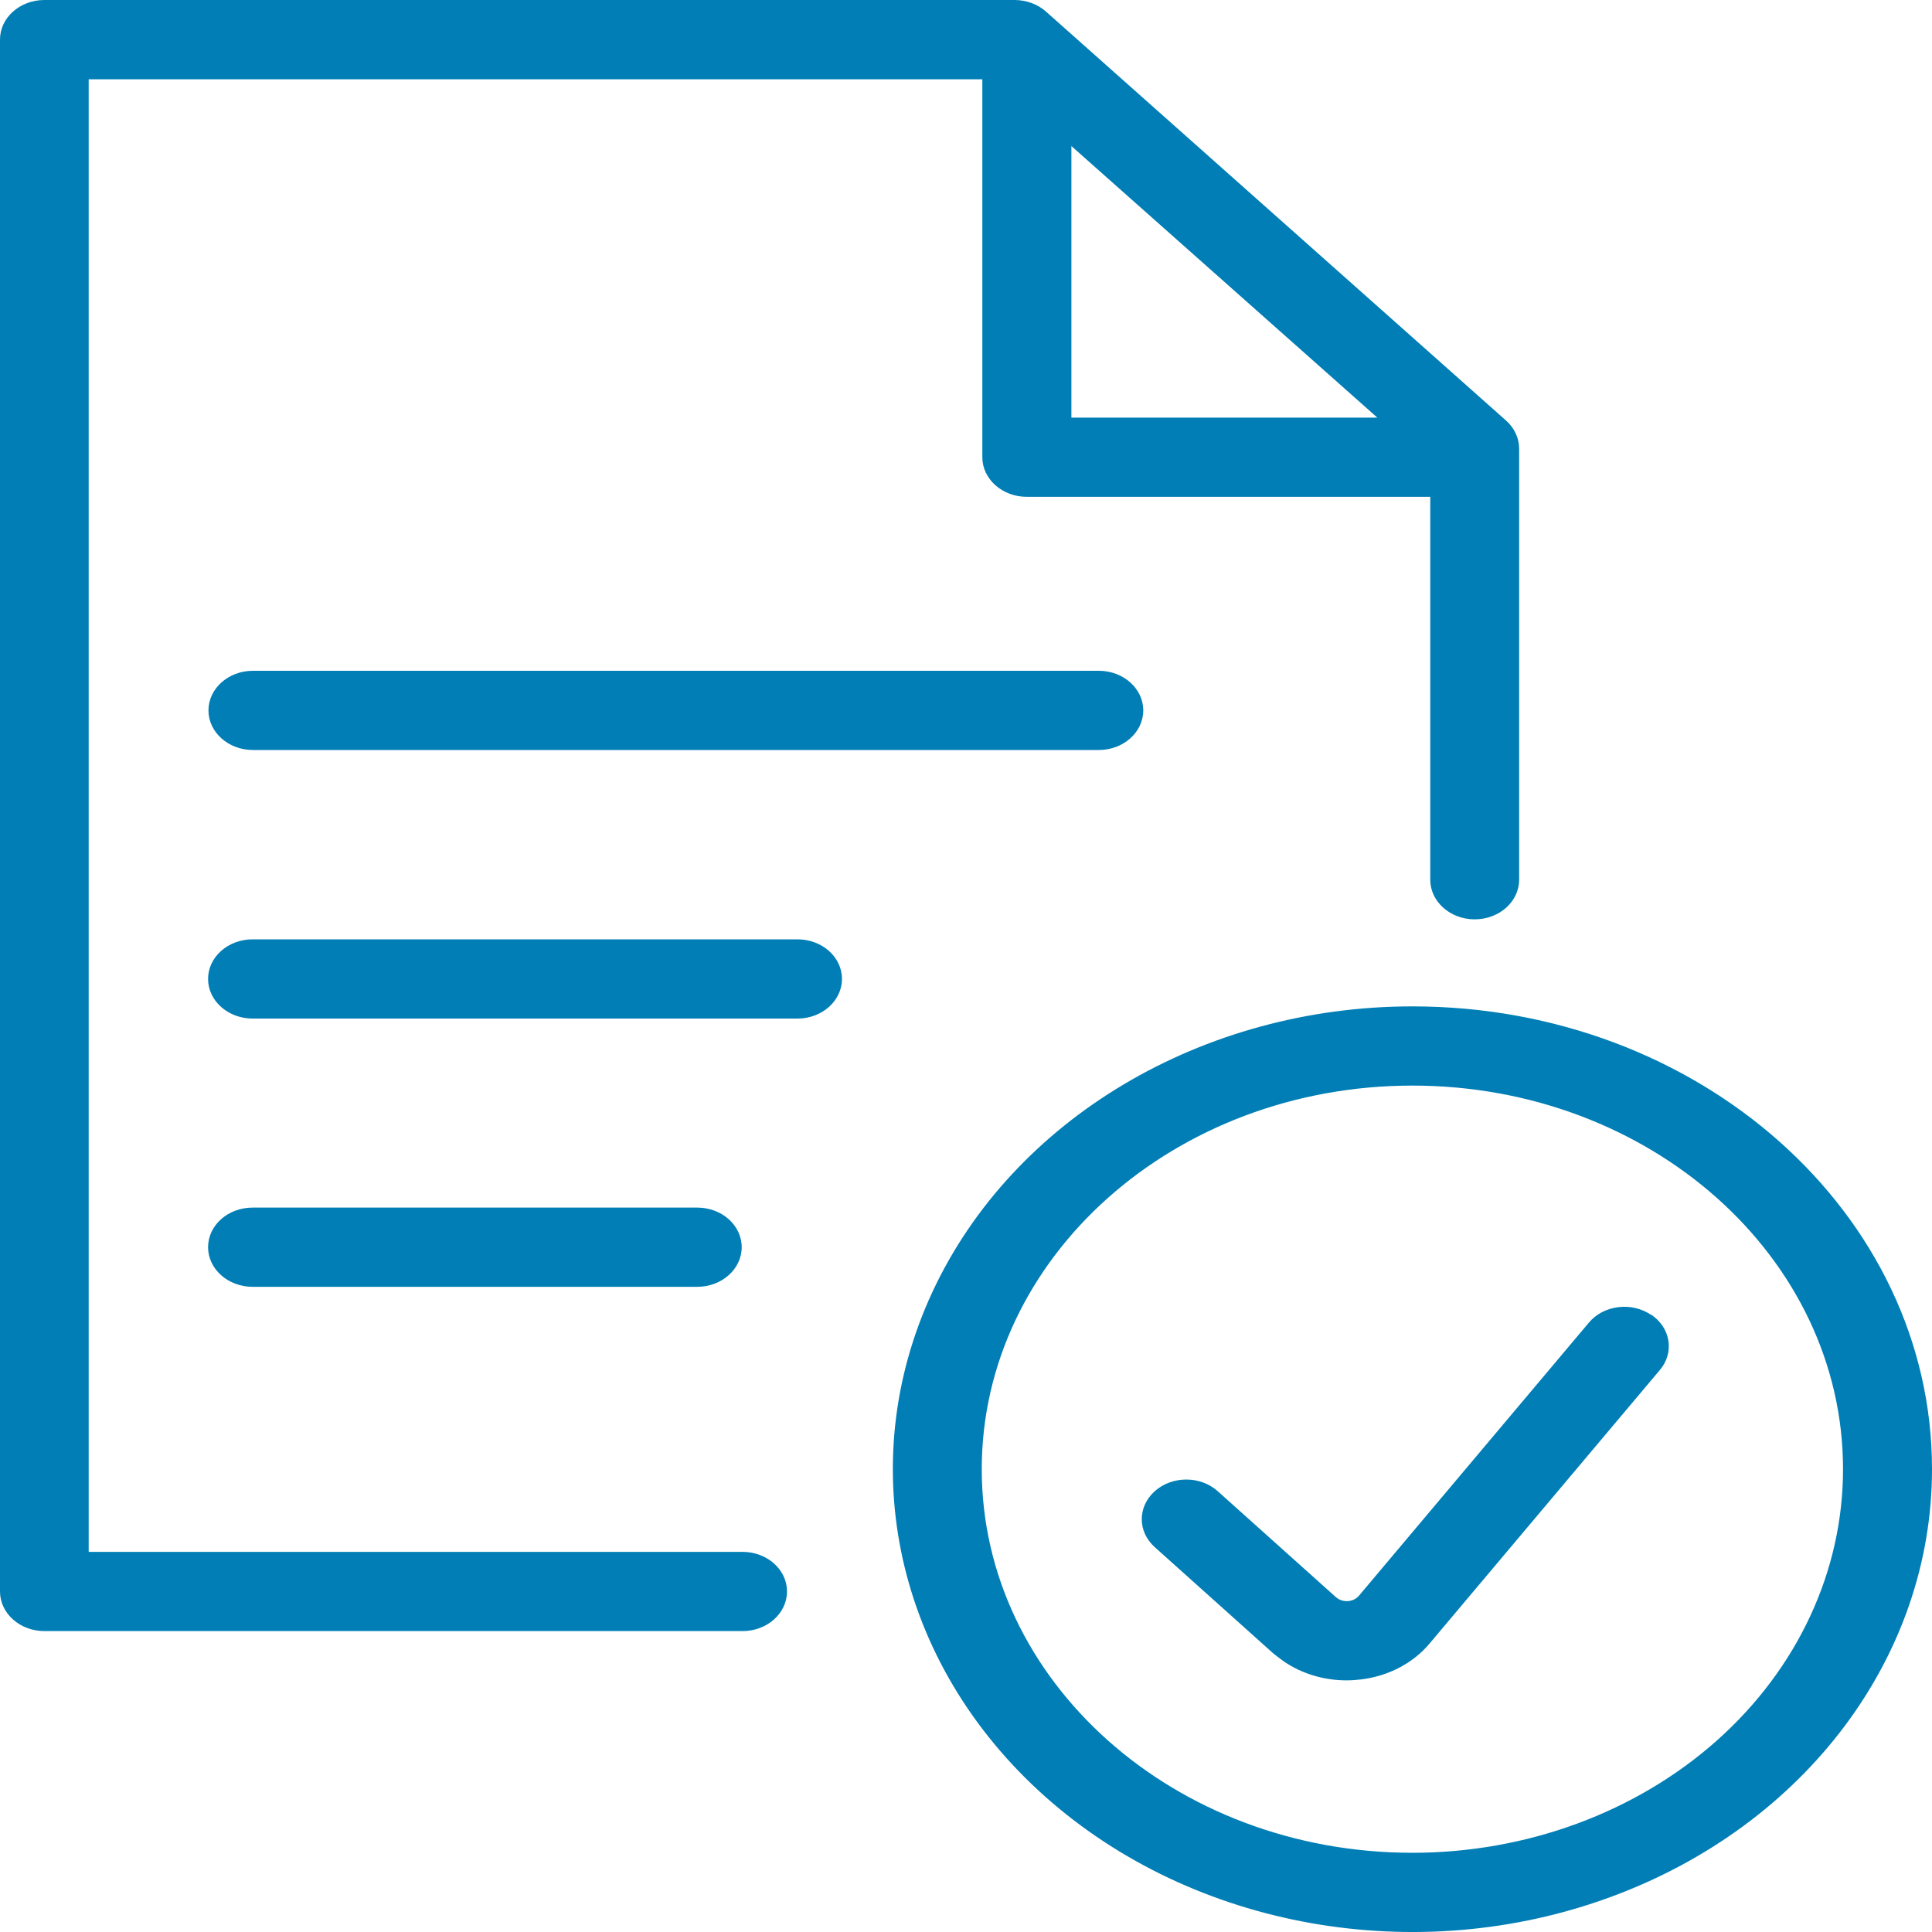
<svg width="20px" height="20px" viewBox="0 0 20 20" version="1.1" xmlns="http://www.w3.org/2000/svg" xmlns:xlink="http://www.w3.org/1999/xlink">
    <g id="Tablet-NEW" stroke="none" stroke-width="1" fill="none" fill-rule="evenodd">
        <g id="BP_Leistungsbeschreibung_Tablet" transform="translate(-40, -830)" fill="#007EB5" fill-rule="nonzero">
            <g id="Accordion_inactive_tablet" transform="translate(20, 798)">
                <g id="Icon---Formulare---offline-verfügbar" transform="translate(20, 32)">
                    <path d="M14.621,10.418 C12.446,10.418 10.485,11.585 9.652,13.375 C8.82,15.166 9.28,17.226 10.818,18.597 C12.356,19.967 14.67,20.377 16.68,19.635 C18.69,18.894 20,17.147 20,15.209 C20,12.563 17.592,10.418 14.621,10.418 L14.621,10.418 Z M14.621,19.18 C12.159,19.18 10.163,17.402 10.163,15.209 C10.163,13.016 12.159,11.238 14.621,11.238 C17.083,11.238 19.079,13.016 19.079,15.209 C19.079,16.262 18.61,17.272 17.774,18.017 C16.938,18.761 15.804,19.18 14.621,19.18 L14.621,19.18 Z M17.091,13.608 C17.189,13.673 17.254,13.77 17.271,13.878 C17.288,13.986 17.257,14.095 17.183,14.182 L14.802,17.01 C14.632,17.215 14.376,17.35 14.093,17.385 C14.042,17.391 13.99,17.395 13.939,17.395 C13.706,17.395 13.479,17.327 13.293,17.201 C13.276,17.19 13.196,17.128 13.181,17.116 L11.954,16.016 C11.774,15.855 11.775,15.596 11.955,15.436 C12.135,15.276 12.427,15.276 12.606,15.437 L13.833,16.537 C13.868,16.566 13.915,16.579 13.962,16.574 C14.003,16.569 14.04,16.55 14.066,16.521 L16.447,13.693 C16.52,13.605 16.629,13.547 16.75,13.532 C16.871,13.516 16.994,13.545 17.091,13.611 L17.091,13.608 Z M7.687,16.065 L0.918,16.065 L0.918,0.821 L10.169,0.821 L10.169,4.733 C10.169,4.959 10.375,5.143 10.629,5.143 L14.806,5.143 L14.806,9.107 C14.806,9.333 15.012,9.517 15.266,9.517 C15.52,9.517 15.726,9.333 15.726,9.107 L15.726,4.644 C15.726,4.535 15.677,4.43 15.59,4.353 L10.828,0.12 C10.742,0.043 10.624,0 10.502,0 L0.458,0 C0.204,0.001 -0.001,0.185 1.40591828e-06,0.411 L1.40591828e-06,16.475 C1.40591828e-06,16.701 0.206,16.885 0.46,16.885 L7.687,16.885 C7.941,16.885 8.147,16.701 8.147,16.475 C8.147,16.248 7.941,16.065 7.687,16.065 L7.687,16.065 Z M11.091,1.512 L14.258,4.323 L11.091,4.323 L11.091,1.512 Z M11.375,6.944 C11.629,6.944 11.835,7.128 11.835,7.354 C11.835,7.58 11.629,7.764 11.375,7.764 L2.618,7.764 C2.364,7.764 2.158,7.58 2.158,7.354 C2.158,7.128 2.364,6.944 2.618,6.944 L11.375,6.944 Z M8.716,10.134 C8.716,10.36 8.51,10.544 8.256,10.544 L2.615,10.544 C2.36,10.544 2.154,10.36 2.154,10.134 C2.154,9.907 2.36,9.724 2.615,9.724 L8.256,9.724 C8.51,9.724 8.716,9.907 8.716,10.134 L8.716,10.134 Z M2.615,13.321 C2.36,13.321 2.154,13.137 2.154,12.911 C2.154,12.684 2.36,12.501 2.615,12.501 L7.218,12.501 C7.472,12.501 7.678,12.684 7.678,12.911 C7.678,13.137 7.472,13.321 7.218,13.321 L2.615,13.321 Z" id="hinweis_formular"></path>
                </g>
            </g>
        </g>
    </g>
</svg>